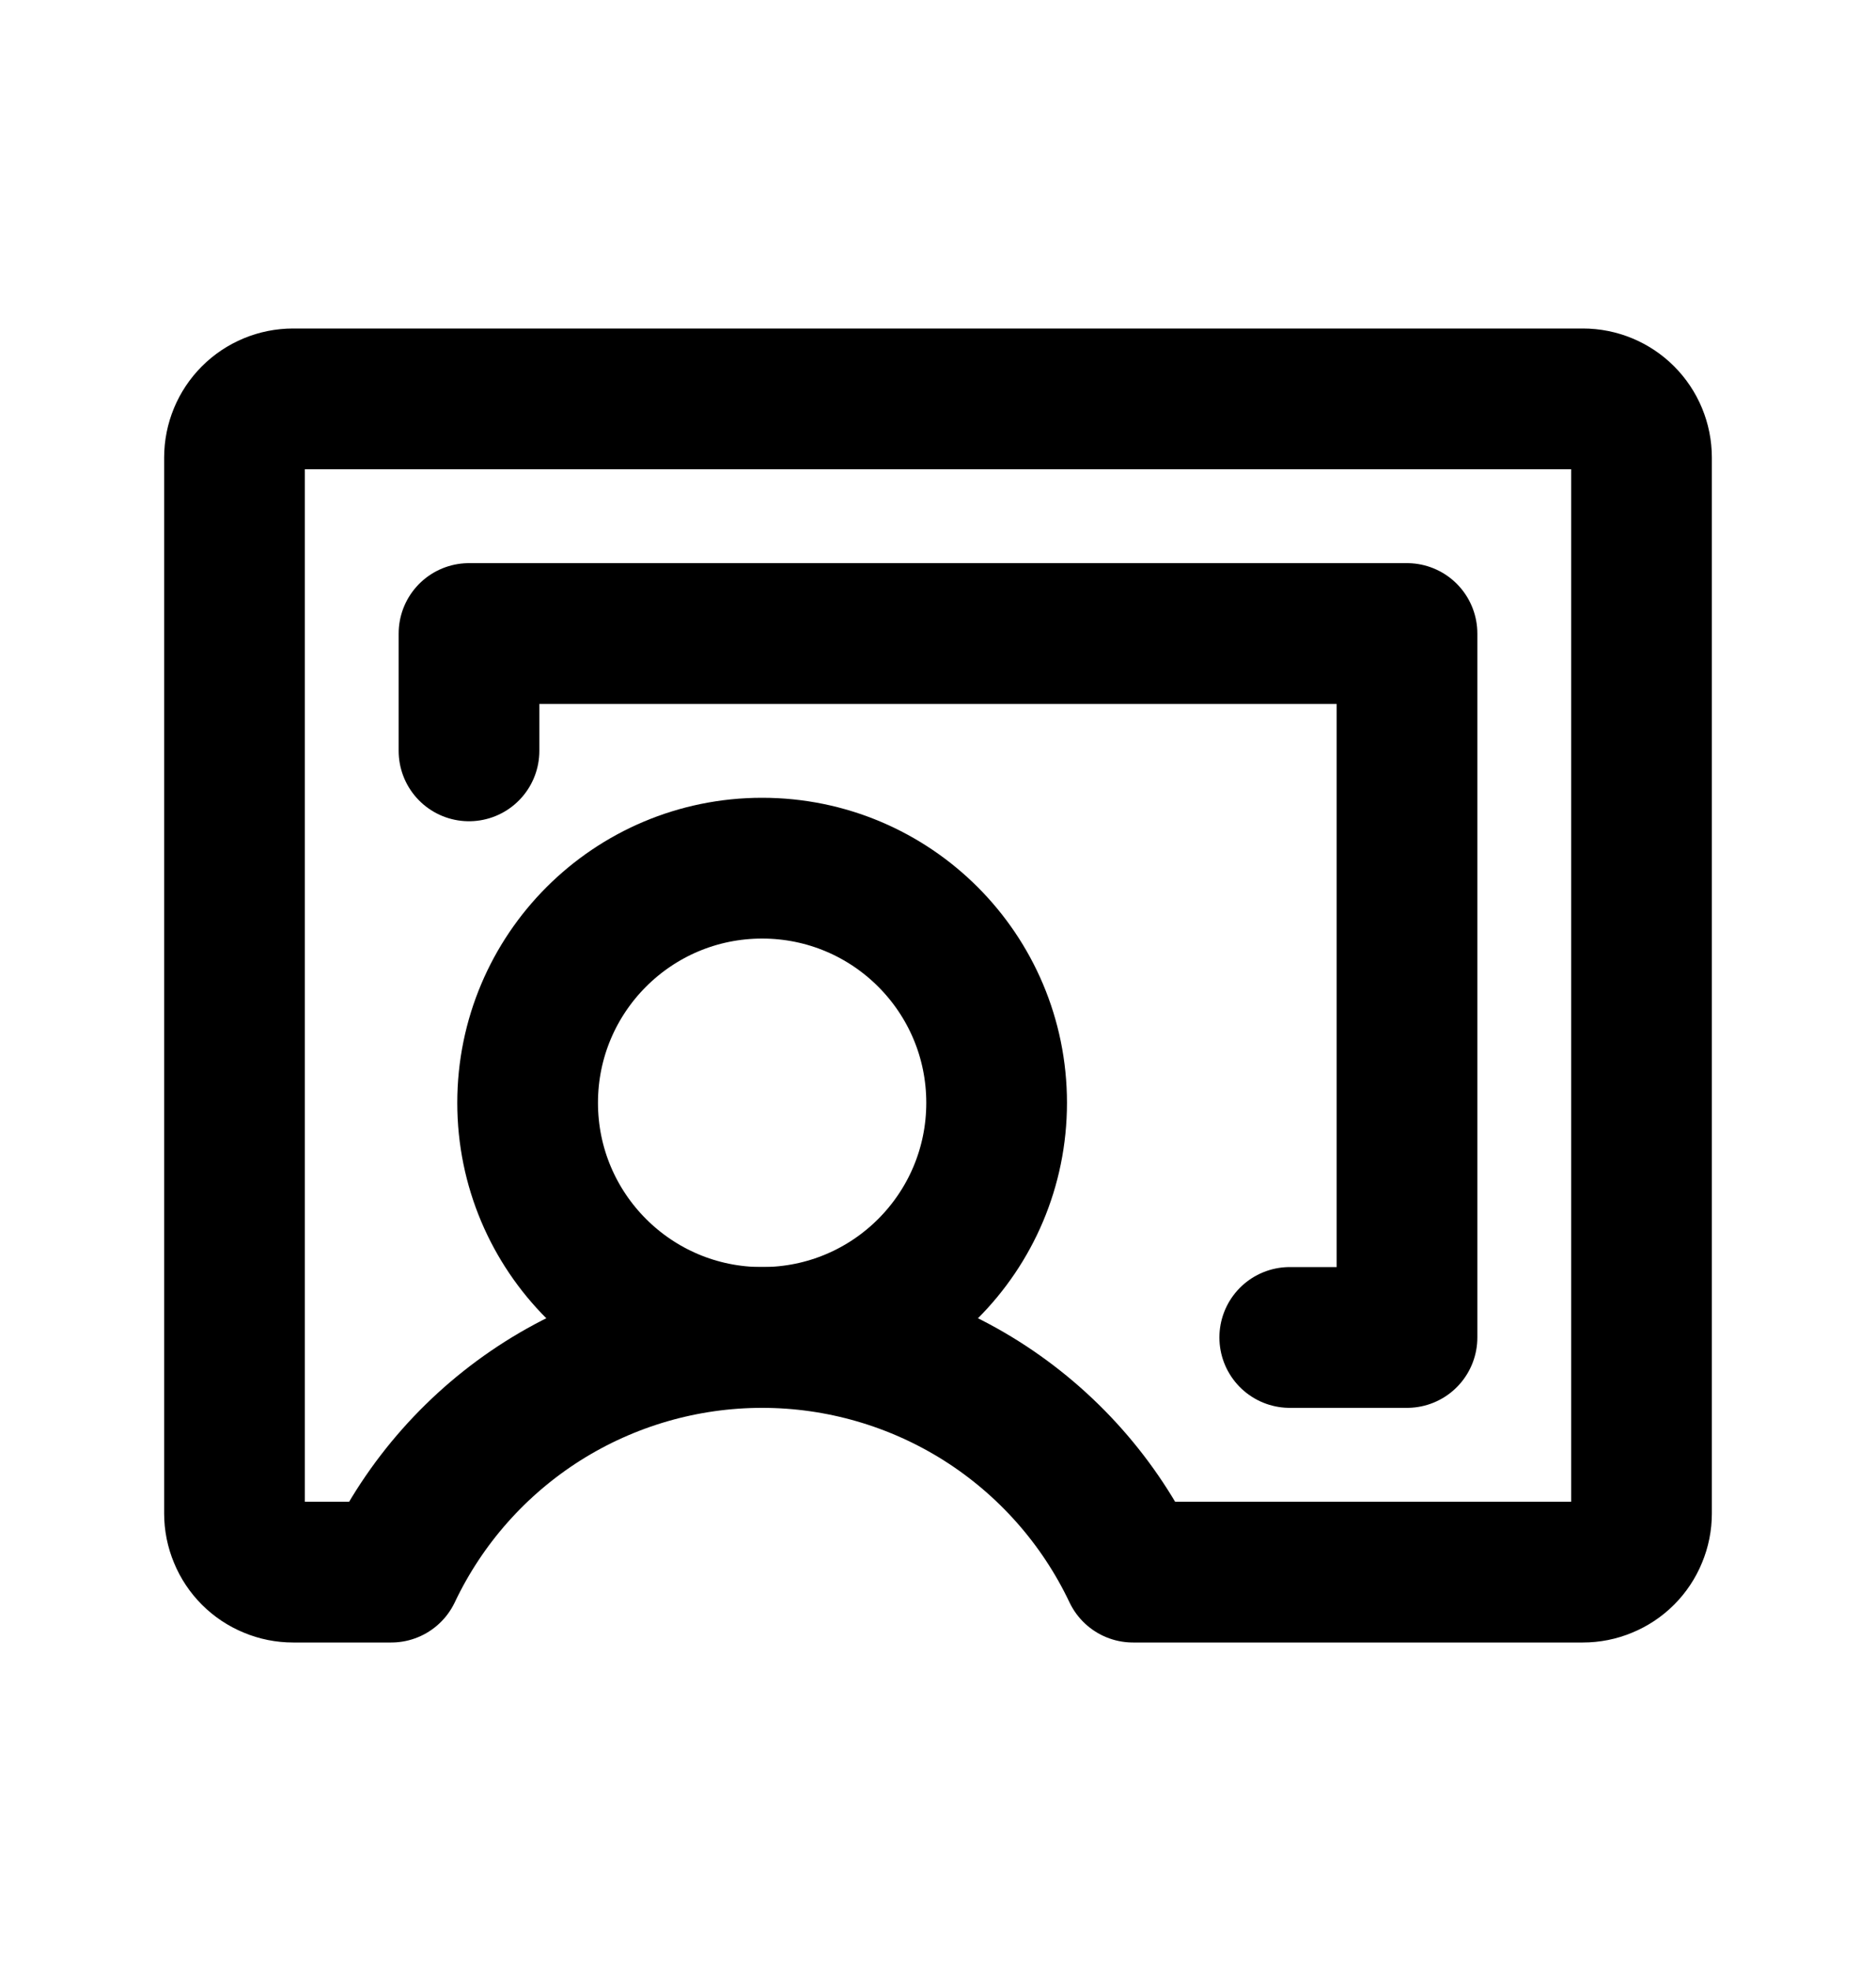 <svg width="20" height="21" viewBox="0 0 20 21" fill="none" xmlns="http://www.w3.org/2000/svg">
<path d="M8.125 14.25C9.506 14.25 10.625 13.131 10.625 11.75C10.625 10.369 9.506 9.25 8.125 9.25C6.744 9.25 5.625 10.369 5.625 11.75C5.625 13.131 6.744 14.25 8.125 14.25Z" stroke="black" stroke-width="1.5" stroke-linecap="round" stroke-linejoin="round"/>
<path d="M4.171 16.75C4.526 16.002 5.086 15.37 5.786 14.927C6.486 14.485 7.297 14.25 8.125 14.25C8.953 14.25 9.764 14.485 10.464 14.927C11.164 15.37 11.724 16.002 12.079 16.75L16.875 16.75C16.957 16.75 17.038 16.734 17.114 16.702C17.19 16.671 17.259 16.625 17.317 16.567C17.375 16.509 17.421 16.44 17.452 16.364C17.484 16.288 17.5 16.207 17.5 16.125V4.875C17.5 4.709 17.434 4.55 17.317 4.433C17.2 4.316 17.041 4.25 16.875 4.25H3.125C2.959 4.25 2.8 4.316 2.683 4.433C2.566 4.55 2.5 4.709 2.5 4.875V16.125C2.5 16.207 2.516 16.288 2.548 16.364C2.579 16.44 2.625 16.509 2.683 16.567C2.741 16.625 2.81 16.671 2.886 16.702C2.962 16.734 3.043 16.75 3.125 16.75L4.171 16.75Z" stroke="black" stroke-width="1.5" stroke-linecap="round" stroke-linejoin="round"/>
<path d="M13.75 14.25H15V6.75H5V8" stroke="black" stroke-width="1.5" stroke-linecap="round" stroke-linejoin="round"/>
</svg>

